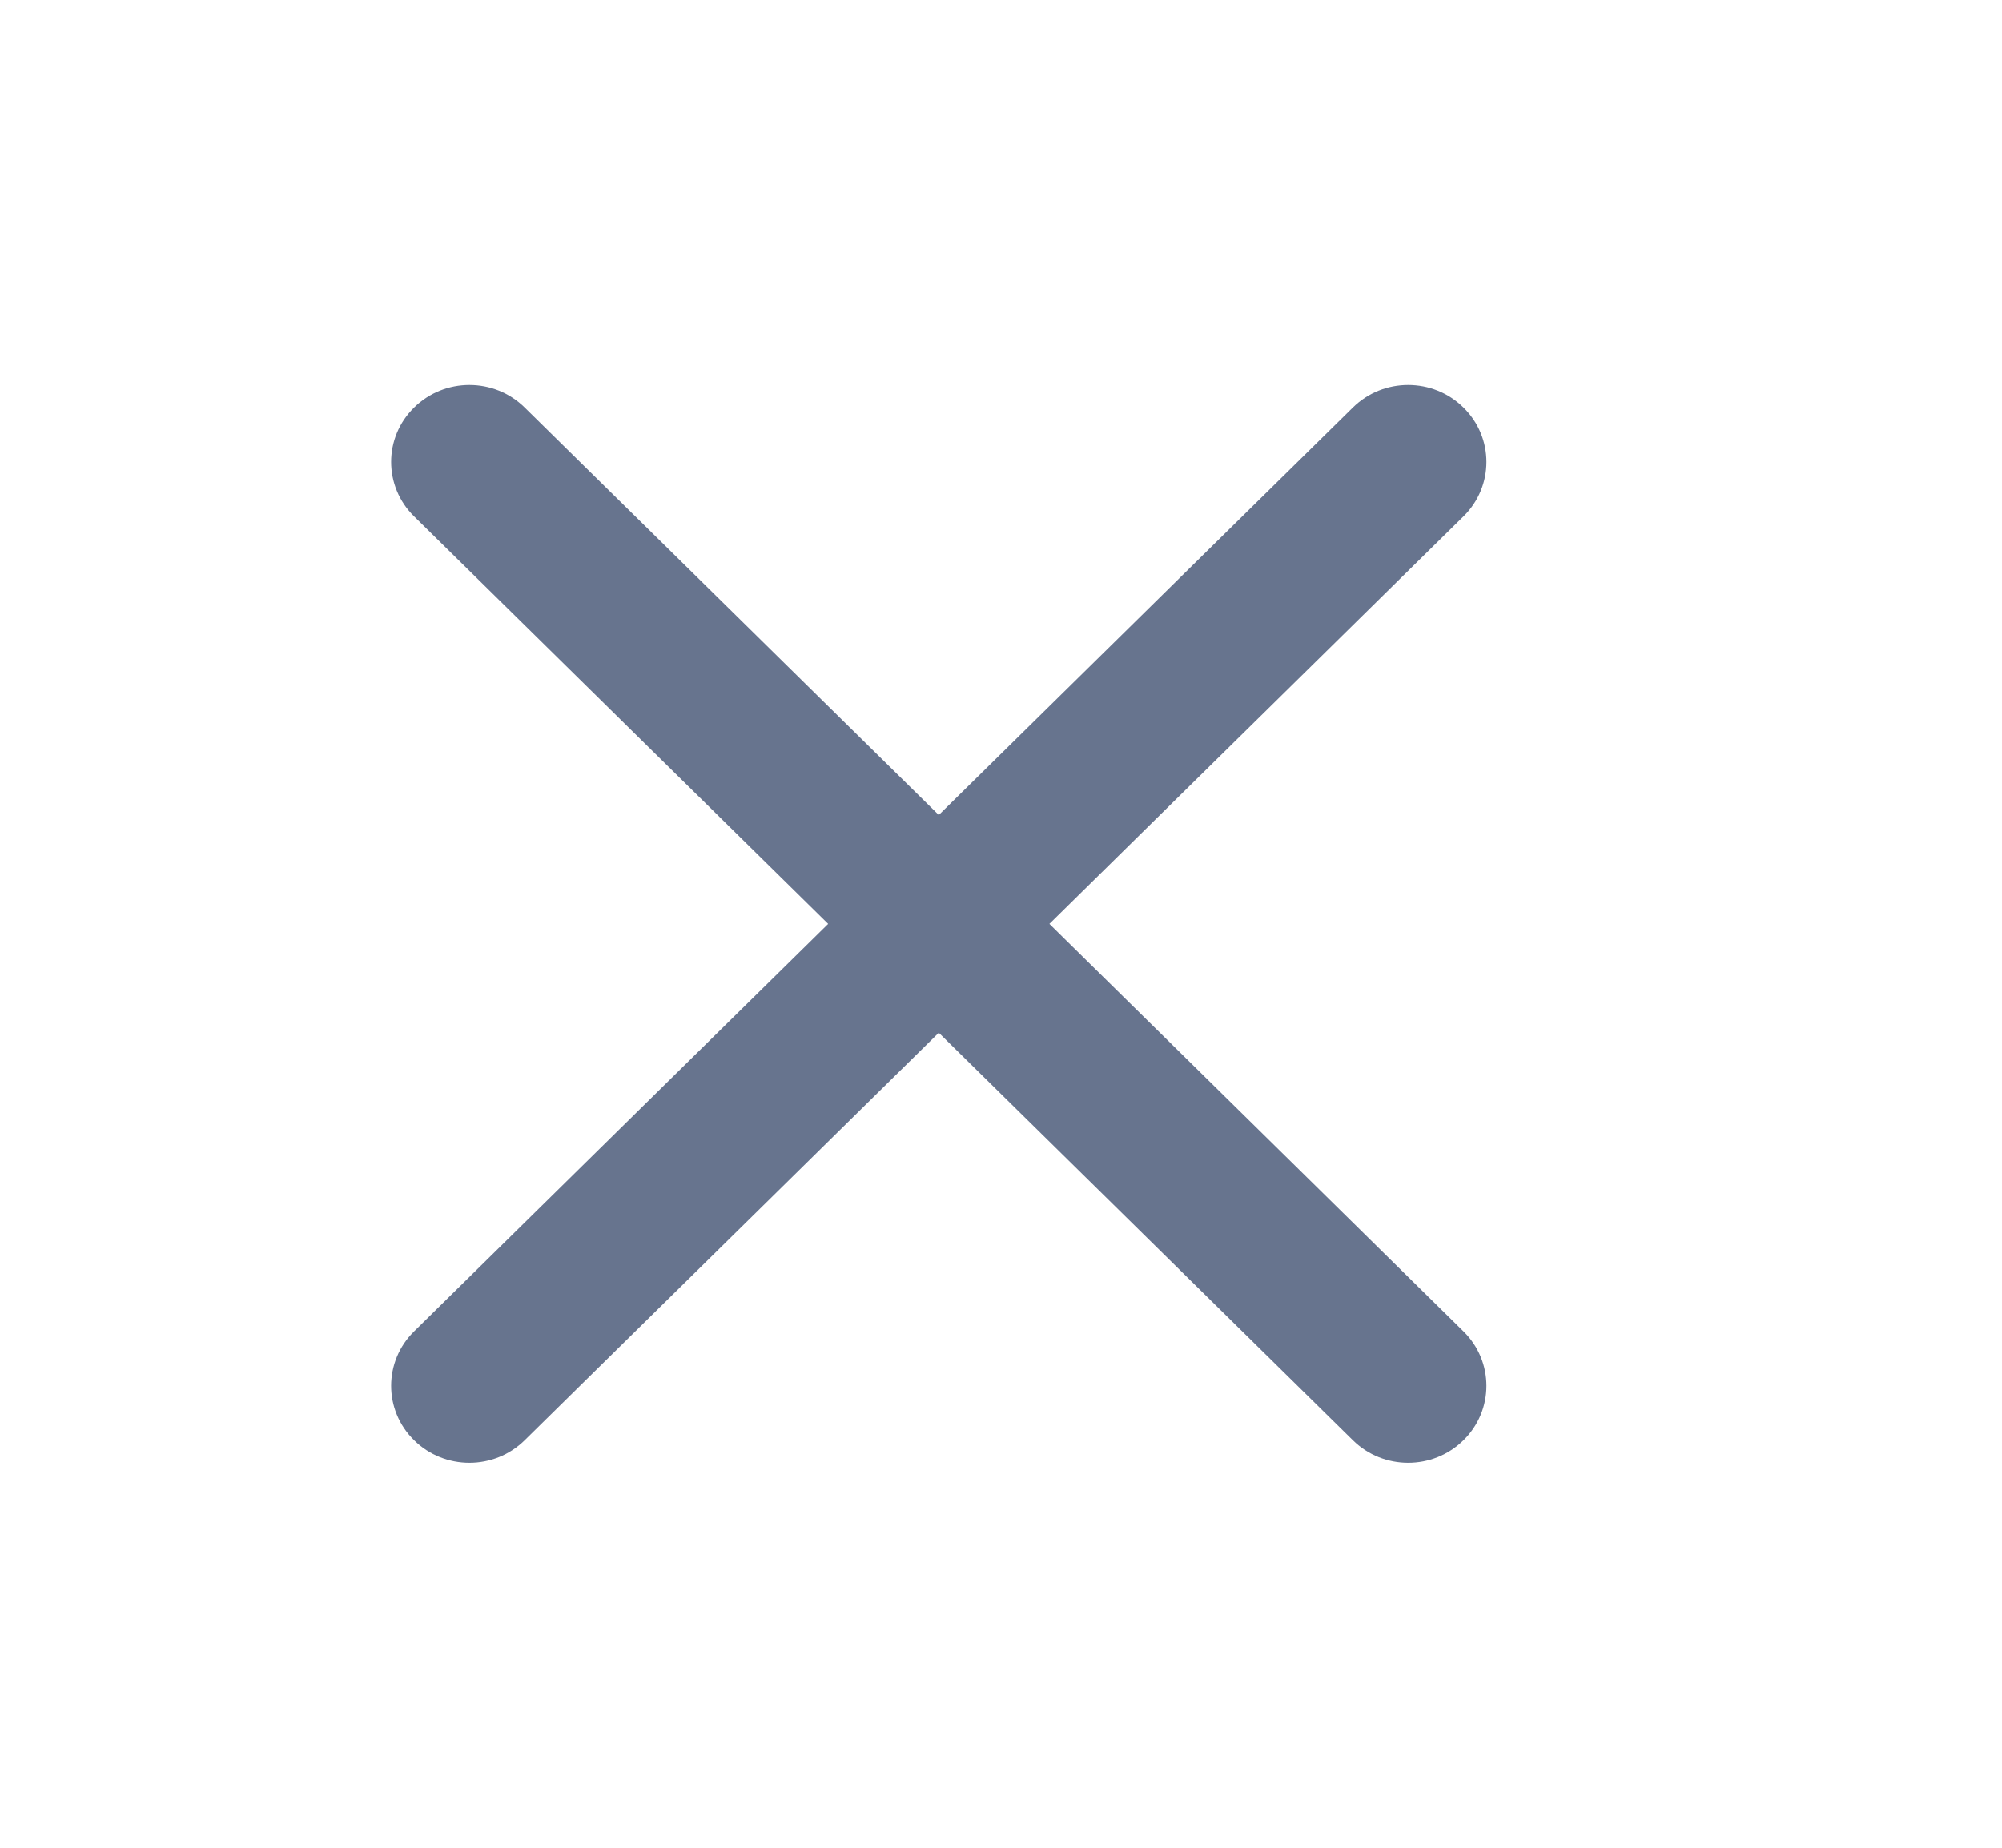 <svg width="26" height="24" xmlns="http://www.w3.org/2000/svg" xmlns:xlink="http://www.w3.org/1999/xlink" overflow="hidden"><defs><clipPath id="clip0"><rect x="0" y="0" width="26" height="24"/></clipPath><clipPath id="clip1"><path d="M59.922 0C62.726-1.77636e-15 65 2.239 65 5L65 19C65 21.761 62.726 24 59.922 24L5.078 24C2.274 24 0 21.761 0 19L0 5C-9.02056e-16 2.239 2.274 -8.88178e-16 5.078-1.77636e-15Z"/></clipPath></defs><g clip-path="url(#clip0)"><g clip-path="url(#clip1)"><path d="M6.707 5.293C6.317 4.902 5.683 4.902 5.293 5.293 4.902 5.683 4.902 6.317 5.293 6.707L10.586 12 5.293 17.293C4.902 17.683 4.902 18.317 5.293 18.707 5.683 19.098 6.317 19.098 6.707 18.707L12 13.414 17.293 18.707C17.683 19.098 18.317 19.098 18.707 18.707 19.098 18.317 19.098 17.683 18.707 17.293L13.414 12 18.707 6.707C19.098 6.317 19.098 5.683 18.707 5.293 18.317 4.902 17.683 4.902 17.293 5.293L12 10.586 6.707 5.293Z" fill="#67748E" fill-rule="evenodd" transform="scale(1.016 1)"/><path d="M52.421 7.007C52.03 6.617 51.397 6.617 51.007 7.007 50.616 7.398 50.616 8.031 51.007 8.421L54.585 12 51.007 15.579C50.616 15.969 50.616 16.602 51.007 16.993 51.397 17.383 52.03 17.383 52.421 16.993L56 13.414 59.578 16.993C59.969 17.383 60.602 17.383 60.992 16.993 61.383 16.602 61.383 15.969 60.992 15.579L57.414 12 60.992 8.421C61.383 8.031 61.383 7.398 60.992 7.007 60.602 6.617 59.969 6.617 59.578 7.007L56 10.586 52.421 7.007Z" fill="#67748E" fill-rule="evenodd" transform="scale(1.016 1)"/></g></g></svg>